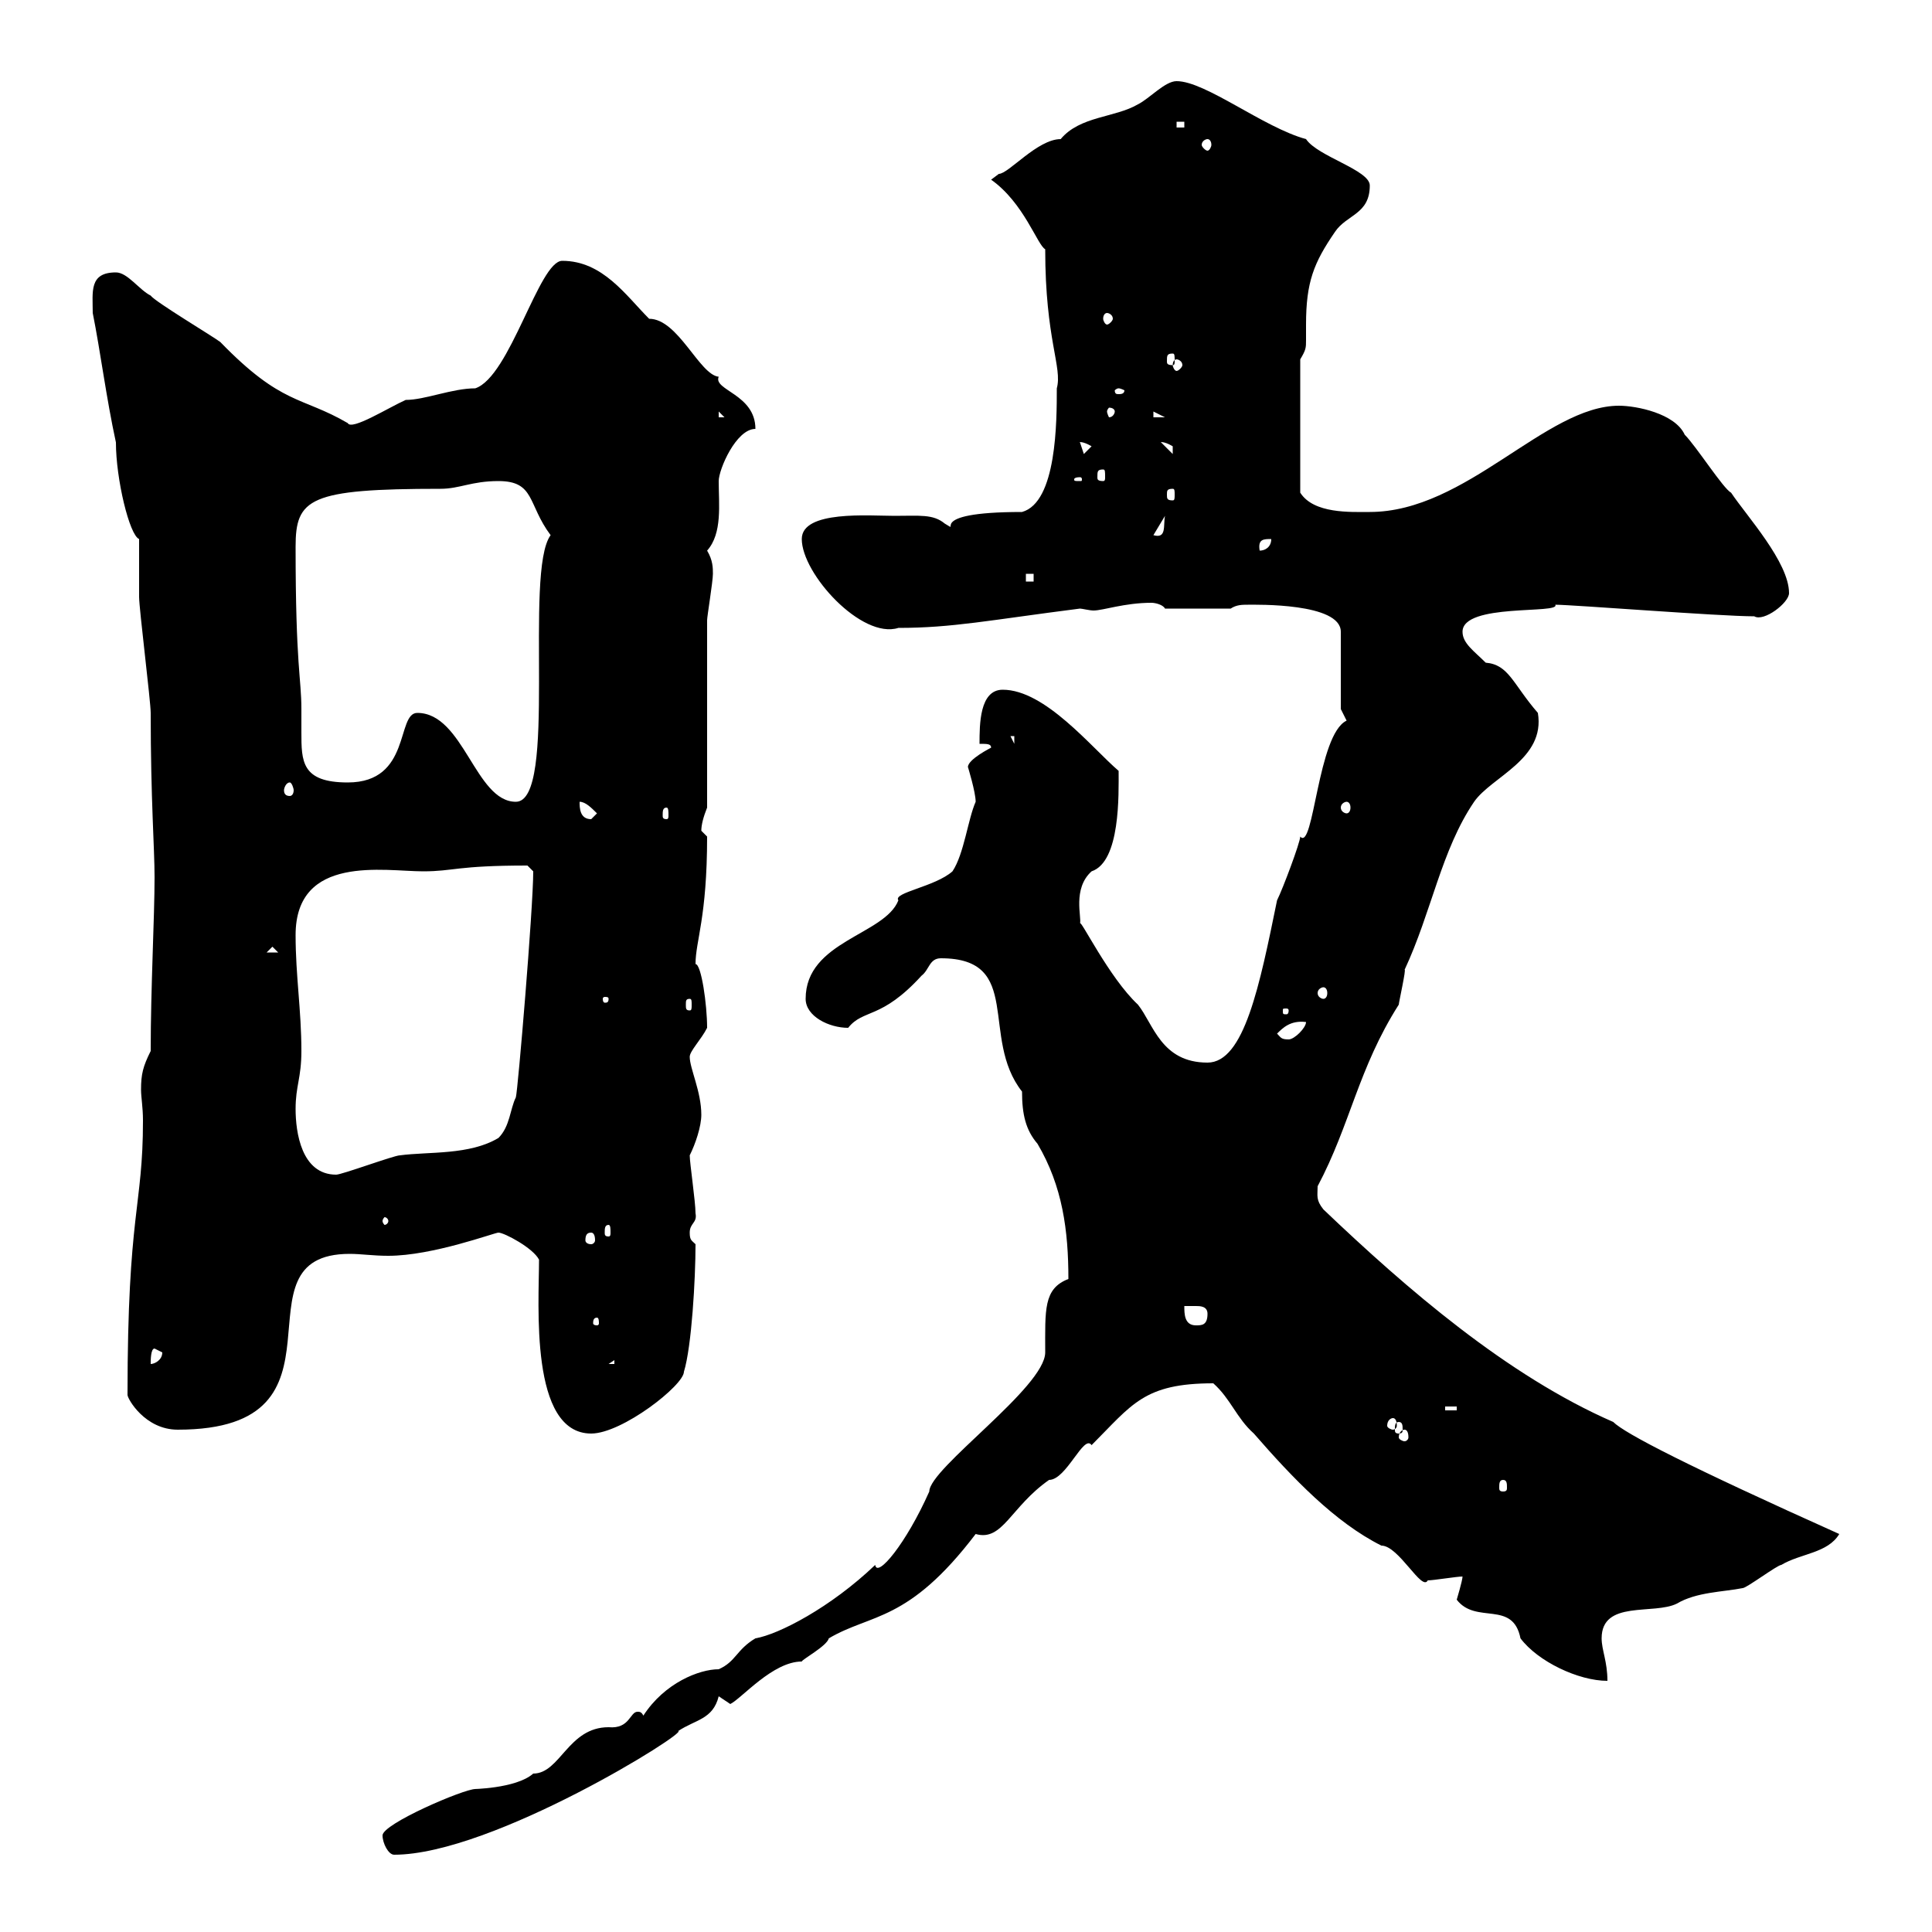 <svg xmlns="http://www.w3.org/2000/svg" xmlns:xlink="http://www.w3.org/1999/xlink" width="300" height="300"><path d="M59.40 285C59.40 286.20 60.30 288 61.20 288C76.50 288 107.10 268.80 105.30 268.80C108 267 110.70 267 111.60 263.40C111.60 263.40 113.40 264.60 113.40 264.60C115.20 263.70 120 258 124.50 258C124.50 257.70 128.40 255.60 128.70 254.40C135.30 250.50 141 252 151.50 238.20C155.70 239.40 156.90 234 162.90 229.80C165.60 229.80 168.30 222.60 169.50 224.40C175.80 218.10 177.60 214.80 188.40 214.80C191.10 217.20 192 220.20 194.70 222.60C200.70 229.50 207.30 236.40 214.50 240C217.20 240 220.80 247.20 221.70 245.40C222.60 245.40 226.20 244.80 227.10 244.80C227.10 245.40 226.20 248.40 226.20 248.40C229.20 252.30 234.90 248.40 236.10 254.40C238.80 258 245.10 261 249.60 261C249.60 258 248.70 256.20 248.70 254.40C248.70 248.40 256.80 250.80 260.40 249C263.40 247.20 267.60 247.20 270.60 246.60C271.20 246.60 276 243 276.60 243C279.60 241.20 283.80 241.20 285.60 238.20C262.20 227.70 252.30 222.60 250.50 220.80C234 213.60 218.40 200.10 205.50 187.80C204.30 186.30 204.60 185.70 204.60 184.20C209.70 174.60 210.90 165.90 217.20 156C217.20 155.70 218.40 150.30 218.10 150.60C222.30 141.60 223.80 132 228.90 124.50C231.60 120.60 240 117.90 238.80 110.70C234.90 106.20 234.30 103.20 230.70 102.90C228.90 101.10 227.10 99.90 227.10 98.10C227.10 93.60 242.40 95.40 241.50 93.90C244.20 93.90 267 95.70 272.40 95.70C273.90 96.60 277.80 93.60 277.80 92.10C277.80 87.30 271.20 80.10 268.80 76.50C267.60 75.90 263.40 69.30 261.60 67.50C260.10 64.20 254.10 63 251.40 63C240 63 227.70 79.50 212.70 79.50C209.70 79.50 204 79.80 201.90 76.50L201.90 55.80C202.80 54.30 202.80 54 202.80 52.80C202.80 52.50 202.80 51.60 202.80 50.40C202.80 43.80 204 40.80 207.30 36C209.10 33.30 212.70 33.30 212.70 28.80C212.70 26.40 204.60 24.30 202.80 21.60C196.20 19.80 187.20 12.60 182.70 12.60C180.90 12.60 178.50 15.30 176.70 16.20C173.10 18.30 167.70 18 164.70 21.60C161.10 21.60 156.60 27 155.10 27C155.10 27 153.90 27.90 153.90 27.90C159 31.50 161.10 38.10 162.30 38.70C162.30 52.80 165 57 164.10 60.30C164.10 65.40 164.10 78 158.70 79.50C142.80 79.50 149.70 83.10 146.70 81.30C144.90 79.80 142.80 80.10 138.90 80.10C135 80.10 124.50 79.20 124.50 83.70C124.50 89.10 133.80 99.30 139.50 97.50C147.90 97.50 153.60 96.30 167.70 94.50C168 94.50 169.20 94.80 169.80 94.80C171.30 94.80 174.60 93.60 178.80 93.60C179.40 93.60 180.60 93.90 180.90 94.50L191.10 94.50C192 93.90 192.90 93.90 193.80 93.90C195 93.90 208.20 93.60 208.20 98.10L208.20 110.10C208.20 110.10 209.10 111.90 209.10 111.90C204.60 114 204 132.30 201.90 129.90C201.90 130.80 199.20 138 198.30 139.80C195.60 153 193.20 165 187.50 165C180.30 165 179.10 159 176.70 156C172.20 151.80 167.70 142.50 167.70 143.40C168 142.50 166.50 138 169.50 135.30C174 133.80 173.70 123.30 173.70 119.70C169.50 116.10 162.30 107.10 155.70 107.10C152.10 107.10 152.10 112.50 152.10 115.50C153.30 115.50 153.90 115.50 153.90 116.10C153.90 116.10 150.30 117.90 150.30 119.10C150.30 119.10 151.50 123 151.50 124.50C150.30 127.20 149.70 132.60 147.90 135.30C145.20 137.70 138.60 138.60 139.50 139.80C137.40 145.20 125.10 146.10 125.10 155.10C125.10 157.80 128.70 159.60 131.70 159.60C134.10 156.60 136.80 158.40 143.10 151.50C144.30 150.60 144.30 148.80 146.10 148.80C159 148.80 152.10 161.10 158.70 169.50C158.70 173.10 159.30 175.50 161.10 177.60C165 184.20 165.90 191.10 165.90 198.60C162 200.10 162.30 203.40 162.30 210C162.30 215.40 144.30 228 144.30 231.60C140.70 239.70 136.20 245.10 135.90 243C129 249.60 120.90 253.80 117.30 254.40C114.30 256.20 114.30 258 111.60 259.20C108.60 259.20 103.20 261.30 99.90 266.40C99.60 265.80 99.30 265.80 99 265.80C97.80 265.80 97.80 268.50 94.50 268.20C88.20 268.20 87 275.40 82.80 275.40C80.10 277.80 72.90 277.80 73.80 277.80C72 277.80 59.40 283.20 59.40 285ZM233.40 229.80C234 229.80 234 230.40 234 231C234 231.30 234 231.60 233.40 231.60C232.80 231.60 232.80 231.30 232.80 231C232.80 230.40 232.80 229.80 233.40 229.80ZM83.70 195.60C83.70 202.50 82.20 222.60 91.80 222.60C96.60 222.60 106.20 215.10 106.20 213C107.40 209.10 108 198.60 108 193.20C107.40 192.60 107.10 192.60 107.10 191.40C107.10 189.90 108.30 189.90 108 188.40C108 186.60 107.10 180.60 107.10 179.40C108 177.60 108.90 174.90 108.90 173.10C108.90 169.50 107.10 165.90 107.10 164.10C107.10 163.20 108.90 161.40 109.80 159.60C109.80 156 108.90 149.70 108 149.70C108 146.10 109.80 142.50 109.80 129.90C109.80 129.90 108.90 129 108.90 129C108.90 128.10 109.20 126.90 109.80 125.40C109.80 120.90 109.80 101.10 109.80 96.30C109.80 95.70 110.70 90.30 110.70 89.10C110.70 88.20 110.70 87 109.80 85.50C112.20 82.80 111.60 78.30 111.60 74.70C111.60 72.90 114.30 66.60 117.30 66.60C117.30 61.20 110.70 60.60 111.60 58.50C108.60 58.20 105.30 49.50 100.80 49.50C97.20 45.90 93.60 40.50 87.30 40.50C83.70 40.50 79.20 58.50 73.80 60.30C70.20 60.30 66 62.10 63 62.10C60.30 63.30 54.60 66.90 54 65.70C46.80 61.50 43.80 63 34.20 53.10C33 52.20 24 46.80 23.40 45.90C21.60 45 19.80 42.30 18 42.30C13.80 42.30 14.40 45.30 14.40 48.60C15.60 54.60 16.50 61.80 18 68.70C18 74.40 20.10 83.10 21.60 83.70C21.60 84.90 21.60 90.90 21.60 92.70C21.60 94.50 23.40 108.90 23.40 110.70C23.40 124.20 24 131.70 24 136.20C24 142.50 23.40 153.30 23.40 163.20C22.20 165.60 21.90 166.80 21.90 169.20C21.90 170.40 22.20 171.90 22.20 174C22.20 187.50 19.80 188.10 19.80 216.60C19.80 217.20 22.50 222 27.60 222C56.40 222 35.40 194.70 54.30 194.70C56.10 194.70 57.90 195 60.30 195C67.20 195 76.80 191.40 77.40 191.40C78.30 191.40 82.80 193.80 83.70 195.60ZM218.10 222C218.40 222 218.70 222.30 218.70 223.20C218.70 223.50 218.40 223.80 218.10 223.80C217.80 223.80 217.20 223.50 217.20 223.20C217.20 222.30 217.80 222 218.10 222ZM217.20 220.80C217.80 220.80 217.80 221.40 217.80 222C217.80 222.30 217.80 222.60 217.20 222.60C216.60 222.60 216.60 222.30 216.60 222C216.60 221.40 216.60 220.80 217.20 220.80ZM216.30 220.20C216.60 220.20 216.90 220.50 216.90 221.40C216.90 221.70 216.60 222 216.30 222C216 222 215.40 221.70 215.40 221.40C215.40 220.50 216 220.20 216.30 220.20ZM224.40 218.40L226.20 218.40L226.20 219L224.40 219ZM24 209.40C24 209.40 25.20 210 25.20 210C25.20 211.20 24 211.80 23.40 211.80C23.40 211.20 23.40 209.40 24 209.40ZM95.40 211.20L95.40 211.80L94.50 211.80ZM92.70 204.60C93 204.60 93 205.20 93 205.50C93 205.50 93 205.80 92.70 205.80C92.10 205.80 92.10 205.50 92.10 205.50C92.10 205.20 92.10 204.60 92.70 204.60ZM183.90 202.80C184.20 202.80 184.80 202.80 185.70 202.80C186.30 202.80 187.50 202.80 187.50 204C187.50 205.80 186.60 205.80 185.70 205.80C183.90 205.80 183.90 204 183.90 202.80ZM91.80 191.40C92.10 191.40 92.40 191.70 92.40 192.60C92.40 192.90 92.10 193.20 91.80 193.20C91.20 193.20 90.90 192.90 90.90 192.60C90.90 191.70 91.20 191.40 91.80 191.40ZM94.50 190.20C94.80 190.20 94.80 190.80 94.80 191.40C94.80 191.70 94.80 192 94.50 192C93.90 192 93.90 191.70 93.90 191.40C93.90 190.80 93.90 190.20 94.50 190.20ZM60.30 189.60C60.30 189.90 60 190.20 59.70 190.20C59.70 190.20 59.40 189.90 59.40 189.60C59.40 189.30 59.70 189 59.70 189C60 189 60.30 189.30 60.30 189.60ZM45.90 172.20C45.90 168.60 46.80 167.40 46.80 163.20C46.80 156.90 45.90 151.50 45.90 145.20C45.90 132.60 59.70 135.30 65.70 135.30C70.50 135.30 70.80 134.40 81.90 134.40L82.80 135.30C82.80 141 80.40 169.50 80.10 170.40C79.20 172.20 79.20 174.90 77.40 176.70C72.90 179.40 66.60 178.80 62.10 179.40C61.20 179.40 53.10 182.40 52.20 182.40C46.80 182.40 45.90 175.80 45.90 172.20ZM198.30 160.50C199.20 159.60 200.40 158.40 202.80 158.70C202.80 159.60 201 161.40 200.10 161.40C198.90 161.40 198.90 161.10 198.30 160.50ZM200.10 156.90C200.10 157.50 199.80 157.50 199.80 157.50C199.20 157.50 199.20 157.50 199.20 156.90C199.20 156.60 199.20 156.60 199.80 156.60C199.80 156.60 200.10 156.60 200.10 156.90ZM107.10 155.10C107.40 155.10 107.40 155.40 107.40 156C107.40 156.60 107.40 156.90 107.10 156.90C106.50 156.90 106.50 156.60 106.50 156C106.50 155.40 106.50 155.10 107.10 155.10ZM94.50 155.10C94.50 155.70 94.20 155.70 93.90 155.70C93.90 155.70 93.60 155.70 93.60 155.10C93.60 154.80 93.90 154.80 93.90 154.80C94.20 154.80 94.50 154.80 94.50 155.10ZM205.50 153.30C205.80 153.30 206.10 153.60 206.10 154.20C206.10 154.80 205.80 155.10 205.50 155.10C205.20 155.10 204.60 154.80 204.60 154.20C204.60 153.60 205.20 153.30 205.50 153.30ZM42.30 147L43.20 147.90L41.40 147.90ZM90 124.50C90.90 124.50 91.80 125.40 92.70 126.30C92.70 126.30 91.80 127.20 91.80 127.20C90 127.20 90 125.40 90 124.50ZM103.50 125.40C103.80 125.40 103.80 126 103.80 126.60C103.80 126.90 103.80 127.20 103.50 127.20C102.90 127.20 102.90 126.90 102.90 126.60C102.90 126 102.90 125.40 103.50 125.40ZM209.10 124.50C209.40 124.50 209.70 124.80 209.70 125.40C209.70 126 209.40 126.30 209.10 126.30C208.80 126.30 208.20 126 208.20 125.40C208.20 124.80 208.80 124.50 209.10 124.50ZM64.80 110.70C61.50 110.70 63.90 121.50 54 121.50C46.80 121.50 46.80 118.20 46.80 113.70C46.80 112.20 46.80 111 46.80 110.10C46.80 105.30 45.90 103.50 45.90 84.90C45.90 77.40 48 75.90 68.40 75.90C71.40 75.90 73.20 74.70 77.40 74.70C83.10 74.70 81.90 78.30 85.50 83.10C81.30 88.80 86.70 124.50 80.10 124.50C73.80 124.50 72 110.70 64.80 110.70ZM45 121.50C45.30 121.50 45.60 122.40 45.60 122.70C45.60 123.30 45.30 123.60 45 123.60C44.40 123.60 44.10 123.30 44.10 122.70C44.10 122.40 44.40 121.50 45 121.50ZM156.90 114.30L157.50 114.30L157.50 115.50ZM159.30 89.10L160.50 89.10L160.50 90.30L159.30 90.30ZM197.40 83.70C197.40 84.90 196.50 85.50 195.60 85.50C195.30 83.70 196.20 83.70 197.40 83.70ZM180.90 80.10C180.60 81.60 181.20 83.70 179.10 83.10ZM182.10 75.90C182.40 75.90 182.40 76.20 182.40 76.80C182.40 77.40 182.40 77.70 182.10 77.70C181.20 77.70 181.20 77.40 181.20 76.80C181.20 76.20 181.20 75.90 182.10 75.90ZM167.70 74.10C168 74.10 168 74.40 168 74.40C168 74.70 168 74.70 167.70 74.70C166.80 74.70 166.80 74.70 166.80 74.40C166.80 74.40 166.80 74.10 167.70 74.10ZM171.30 72.90C171.60 72.90 171.60 73.20 171.60 74.10C171.60 74.40 171.60 74.70 171.30 74.70C170.40 74.70 170.40 74.40 170.40 74.10C170.40 73.20 170.40 72.90 171.30 72.90ZM167.70 68.70C167.40 68.70 168 68.40 169.50 69.30L168.30 70.50ZM180.30 68.70C180 68.70 180.60 68.40 182.10 69.30C182.10 70.50 182.10 70.50 182.10 70.50ZM111.60 63.90L112.50 64.80L111.60 64.80ZM179.10 63.90L180.90 64.80L179.10 64.80ZM173.10 63.90C173.10 64.20 172.80 64.80 172.20 64.80C172.20 64.80 171.90 64.20 171.90 63.90C171.90 63.60 172.20 63.30 172.20 63.30C172.80 63.30 173.10 63.60 173.10 63.90ZM173.70 60.30C174 60.30 174.60 60.60 174.60 60.60C174.60 61.20 174 61.20 173.70 61.20C173.40 61.20 173.10 61.20 173.10 60.60C173.10 60.60 173.40 60.30 173.70 60.30ZM182.70 55.80C183 55.80 183.60 56.10 183.60 56.70C183.60 57 183 57.60 182.70 57.60C182.40 57.60 182.10 57 182.10 56.70C182.10 56.10 182.40 55.80 182.70 55.80ZM182.10 54.90C182.40 54.90 182.40 55.20 182.40 56.10C182.40 56.40 182.40 56.70 182.10 56.70C181.20 56.70 181.20 56.40 181.20 56.10C181.20 55.20 181.20 54.90 182.10 54.90ZM171.90 48.60C172.20 48.60 172.80 48.90 172.80 49.50C172.80 49.80 172.20 50.40 171.90 50.40C171.60 50.40 171.30 49.80 171.30 49.50C171.30 48.90 171.60 48.60 171.90 48.60ZM187.50 21.60C187.80 21.60 188.10 21.90 188.10 22.50C188.10 22.80 187.80 23.40 187.50 23.40C187.20 23.40 186.60 22.80 186.60 22.50C186.60 21.90 187.20 21.60 187.50 21.60ZM182.70 18.90L183.90 18.90L183.90 19.80L182.70 19.80Z"/></svg>